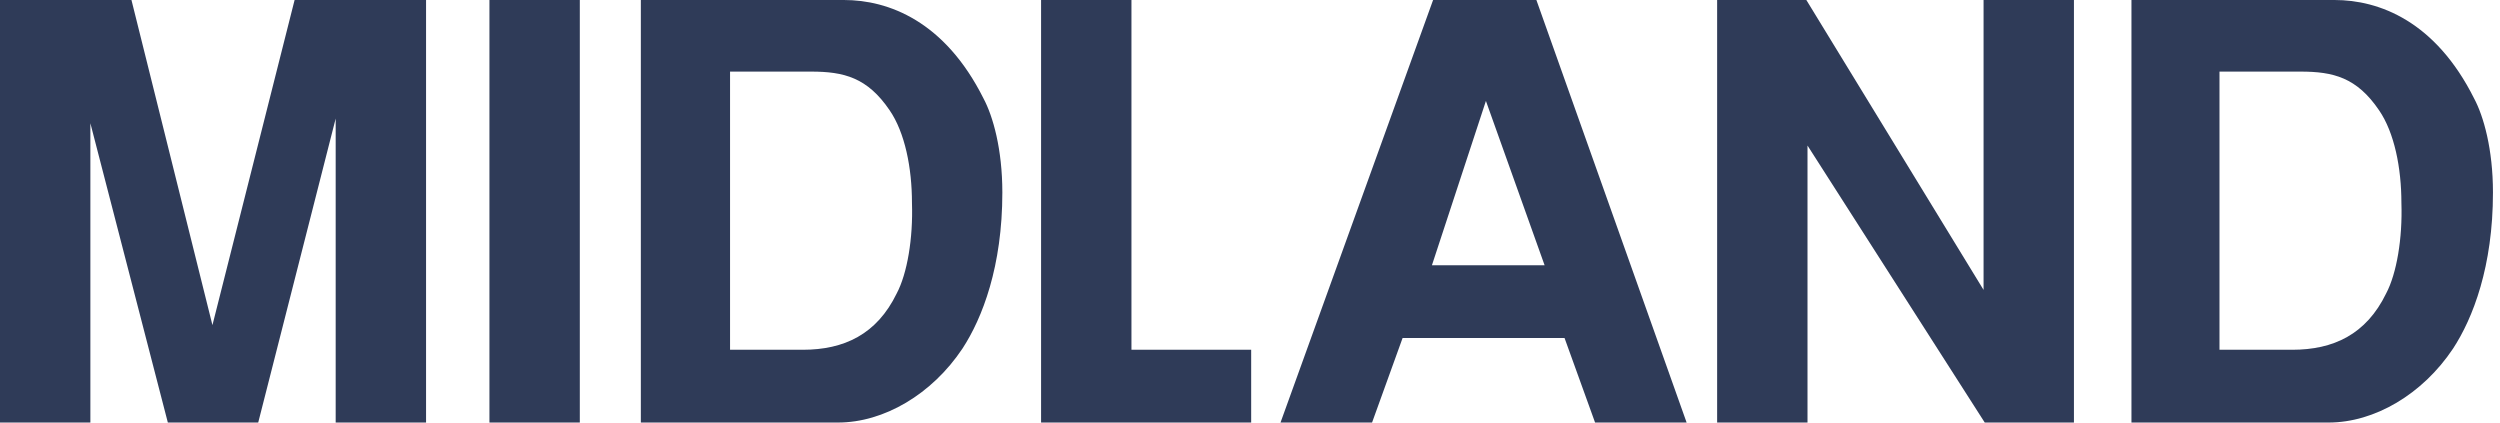 <?xml version="1.0" encoding="UTF-8"?>
<svg id="Layer_1" xmlns="http://www.w3.org/2000/svg" version="1.1" viewBox="0 0 213 36">
  <!-- Generator: Adobe Illustrator 29.6.1, SVG Export Plug-In . SVG Version: 2.1.1 Build 9)  -->
  <defs>
    <style>
      .st0 {
        fill: #2f3b58;
      }
    </style>
  </defs>
  <path class="st0" d="M28.6,36V10.1l-6.6,25.9h-7.7L7.7,10.5v25.5H0V0h11.2l6.9,27.7L25.1,0h11.2v36h-7.7Z"/>
  <path class="st0" d="M49.4,0h-7.7v36h7.7V0Z"/>
  <path class="st0" d="M54.6,0h17.3c3.8,0,8.6,1.8,11.9,8.4.8,1.5,1.6,4.3,1.6,8,0,6.3-1.7,10.7-3.4,13.3-2.6,3.9-6.7,6.3-10.6,6.3h-16.8V0ZM62.3,29.8h6.1c3.5,0,6.3-1.3,8-4.8.9-1.7,1.4-4.7,1.3-7.7,0-3-.6-6-1.9-7.9-1.9-2.8-3.9-3.3-6.7-3.3h-6.9v23.7Z"/>
  <path class="st0" d="M106.6,36h-17.9V0h7.7v29.8h10.2v6.2Z"/>
  <path class="st0" d="M143.7,36h-7.8l-2.6-7.2h-13.8l-2.6,7.2h-7.8L122.1,0h8.8l12.8,36ZM122,22.6h9.6l-5-14-4.6,14h0Z"/>
  <path class="st0" d="M153.9,0l15.1,24.7V0h7.7v36h-7.6l-15.1-23.6v23.6h-7.7V0h7.6Z"/>
  <path class="st0" d="M181.6,0h17.3c3.8,0,8.6,1.8,11.9,8.4.8,1.5,1.6,4.3,1.6,8,0,6.3-1.7,10.7-3.4,13.3-2.6,3.9-6.7,6.3-10.6,6.3h-16.8V0ZM189.2,29.8h6.1c3.5,0,6.3-1.3,8-4.8.9-1.7,1.4-4.7,1.3-7.7,0-3-.6-6-1.9-7.9-1.9-2.8-3.9-3.3-6.7-3.3h-6.9v23.7Z"/>
</svg>